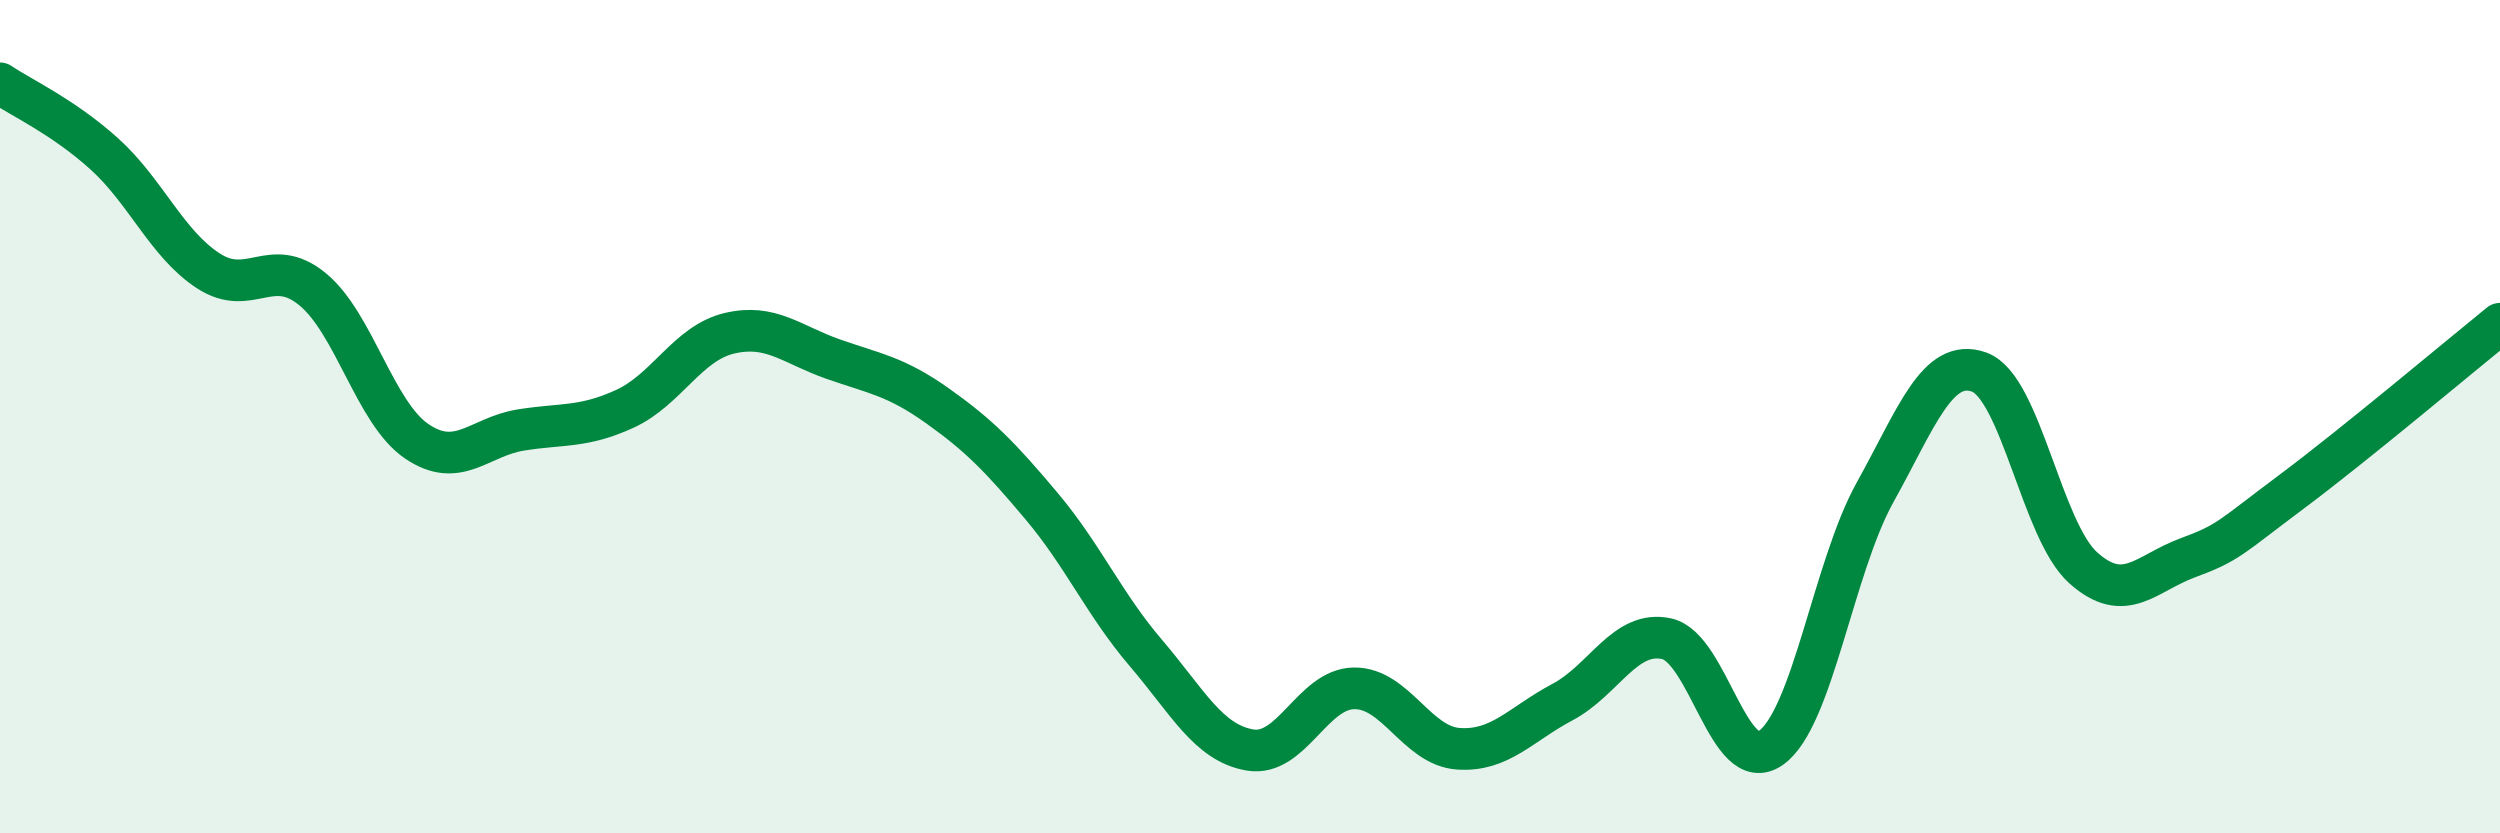 
    <svg width="60" height="20" viewBox="0 0 60 20" xmlns="http://www.w3.org/2000/svg">
      <path
        d="M 0,2 C 0.5,2.34 1.5,2.79 2.5,3.69 C 3.5,4.59 4,5.85 5,6.5 C 6,7.15 6.5,6.12 7.5,6.94 C 8.5,7.76 9,9.91 10,10.59 C 11,11.27 11.5,10.48 12.5,10.32 C 13.5,10.16 14,10.27 15,9.81 C 16,9.35 16.5,8.24 17.5,8 C 18.5,7.76 19,8.27 20,8.62 C 21,8.97 21.5,9.03 22.5,9.74 C 23.5,10.45 24,10.96 25,12.15 C 26,13.34 26.5,14.5 27.5,15.67 C 28.5,16.84 29,17.83 30,18 C 31,18.17 31.5,16.53 32.5,16.52 C 33.5,16.51 34,17.9 35,17.97 C 36,18.04 36.5,17.38 37.5,16.85 C 38.5,16.32 39,15.11 40,15.33 C 41,15.55 41.5,18.65 42.5,17.95 C 43.5,17.25 44,13.62 45,11.82 C 46,10.02 46.5,8.57 47.5,8.93 C 48.5,9.29 49,12.74 50,13.63 C 51,14.52 51.5,13.76 52.5,13.39 C 53.5,13.02 53.5,12.92 55,11.8 C 56.5,10.68 59,8.58 60,7.77L60 20L0 20Z"
        fill="#008740"
        opacity="0.1"
        stroke-linecap="round"
        stroke-linejoin="round"
      />
      <path
        d="M 0,2 C 0.5,2.34 1.5,2.79 2.5,3.69 C 3.5,4.59 4,5.85 5,6.5 C 6,7.15 6.5,6.12 7.5,6.94 C 8.5,7.76 9,9.91 10,10.59 C 11,11.27 11.5,10.48 12.5,10.32 C 13.5,10.16 14,10.27 15,9.81 C 16,9.35 16.5,8.24 17.5,8 C 18.5,7.76 19,8.27 20,8.62 C 21,8.97 21.5,9.03 22.5,9.74 C 23.5,10.45 24,10.96 25,12.15 C 26,13.34 26.5,14.5 27.5,15.67 C 28.5,16.84 29,17.83 30,18 C 31,18.17 31.5,16.53 32.5,16.52 C 33.5,16.51 34,17.9 35,17.97 C 36,18.04 36.5,17.38 37.5,16.85 C 38.5,16.32 39,15.11 40,15.33 C 41,15.55 41.5,18.65 42.5,17.95 C 43.5,17.25 44,13.62 45,11.82 C 46,10.02 46.5,8.57 47.5,8.93 C 48.5,9.29 49,12.74 50,13.63 C 51,14.52 51.5,13.76 52.5,13.39 C 53.5,13.02 53.5,12.92 55,11.8 C 56.5,10.68 59,8.58 60,7.77"
        stroke="#008740"
        stroke-width="1"
        fill="none"
        stroke-linecap="round"
        stroke-linejoin="round"
      />
    </svg>
  